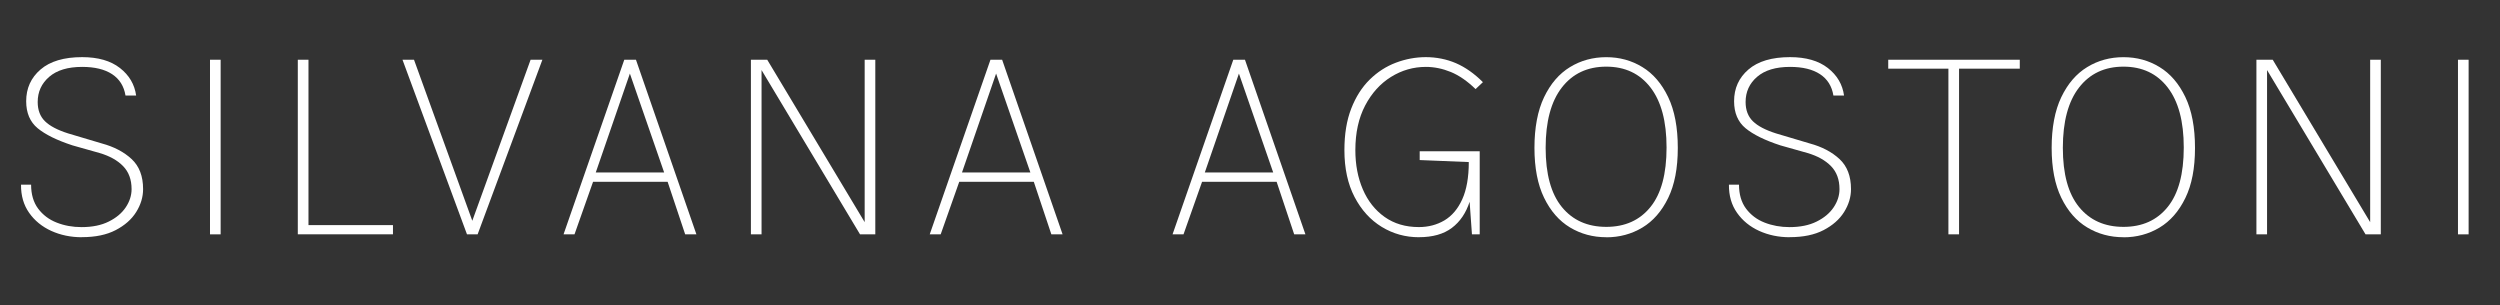 <?xml version="1.0" encoding="UTF-8"?> <svg xmlns="http://www.w3.org/2000/svg" id="Capa_2" data-name="Capa 2" width="625.24" height="76.32" viewBox="0 0 625.24 76.32"><rect x="0" y="0" width="625.24" height="76.32" fill="#333333" stroke="none"/><defs><style> .cls-1 { fill: #fff; stroke-width: 0px; } </style></defs><g id="Capa_1-2" data-name="Capa 1"><g><path class="cls-1" d="M20.48,59.33c-2.78,0-5.33-.53-7.65-1.58-2.32-1.06-4.16-2.56-5.54-4.52-1.38-1.96-2.06-4.3-2.03-7.04h2.52c0,2.42.59,4.42,1.76,5.99,1.18,1.57,2.72,2.74,4.64,3.49,1.92.76,4,1.13,6.23,1.13,2.66,0,4.93-.46,6.79-1.39,1.86-.92,3.28-2.11,4.25-3.56.97-1.45,1.46-2.97,1.46-4.55,0-2.38-.7-4.29-2.11-5.74-1.4-1.45-3.37-2.55-5.89-3.29l-6.77-1.91c-3.89-1.27-6.79-2.7-8.71-4.28-1.92-1.58-2.88-3.84-2.88-6.77,0-3.22,1.19-5.86,3.58-7.92,2.39-2.06,5.86-3.1,10.42-3.1,3.98,0,7.13.91,9.45,2.72,2.32,1.81,3.67,4.11,4.05,6.89h-2.66c-.38-2.35-1.5-4.13-3.35-5.35-1.85-1.21-4.34-1.82-7.49-1.82-3.58,0-6.32.83-8.24,2.48-1.92,1.66-2.88,3.76-2.88,6.3,0,2.02.61,3.62,1.82,4.81,1.21,1.19,3.14,2.2,5.78,3.04l8.46,2.52c3.02.82,5.5,2.11,7.42,3.89,1.92,1.78,2.88,4.28,2.88,7.52,0,1.99-.58,3.91-1.73,5.74-1.15,1.84-2.86,3.34-5.13,4.52-2.27,1.18-5.08,1.76-8.44,1.76Z"></path><path class="cls-1" d="M52.52,58.61V14.94h2.66v43.67h-2.66Z"></path><path class="cls-1" d="M77.15,14.94v41.36h21.13v2.3h-23.8V14.94h2.66Z"></path><path class="cls-1" d="M117.83,56.02l14.87-41.08h2.95l-16.2,43.67h-2.66l-16.13-43.67h2.88l14.87,41.08h-.58Z"></path><path class="cls-1" d="M140.94,58.61l15.19-43.67h2.92l15.12,43.67h-2.81l-4.39-13.14h-18.65l-4.64,13.14h-2.74ZM149,43.13h17.1l-8.57-24.73-8.53,24.73Z"></path><path class="cls-1" d="M187.81,14.94h4.07l24.73,41.22h-.36V14.94h2.66v43.67h-3.82l-24.95-41.62h.32v41.62h-2.66V14.94Z"></path><path class="cls-1" d="M232.52,58.61l15.19-43.67h2.92l15.12,43.67h-2.81l-4.39-13.14h-18.65l-4.64,13.14h-2.74ZM240.59,43.13h17.1l-8.57-24.73-8.53,24.73Z"></path><path class="cls-1" d="M293.25,58.61l15.19-43.67h2.92l15.12,43.67h-2.81l-4.39-13.14h-18.65l-4.64,13.14h-2.74ZM301.32,43.13h17.1l-8.57-24.73-8.53,24.73Z"></path><path class="cls-1" d="M354.88,59.33c-3.38,0-6.49-.86-9.32-2.59-2.83-1.73-5.09-4.22-6.79-7.47s-2.54-7.16-2.54-11.72c0-4.01.57-7.48,1.71-10.4,1.14-2.93,2.68-5.34,4.61-7.24,1.93-1.9,4.12-3.31,6.55-4.23,2.44-.92,4.94-1.39,7.51-1.39s5.17.5,7.51,1.51,4.59,2.59,6.75,4.75l-1.84,1.73c-2.04-1.99-4.1-3.41-6.17-4.27-2.08-.85-4.16-1.28-6.25-1.28-3.12,0-6.02.83-8.71,2.5-2.69,1.67-4.85,4.06-6.48,7.16-1.63,3.11-2.45,6.82-2.45,11.14,0,3.65.62,6.92,1.87,9.83,1.25,2.9,3.06,5.2,5.44,6.89s5.23,2.54,8.57,2.54c2.38,0,4.5-.56,6.39-1.67,1.88-1.12,3.37-2.87,4.46-5.27,1.09-2.4,1.64-5.51,1.64-9.32h1.58c0,3.79-.46,7.1-1.37,9.92-.91,2.82-2.39,5-4.45,6.55s-4.79,2.32-8.23,2.32ZM368.13,58.61l-.79-11.02v-7.06l-12.28-.5v-2.2h15.01v20.77h-1.94Z"></path><path class="cls-1" d="M401.72,59.33c-3.34,0-6.36-.82-9.07-2.45s-4.87-4.1-6.48-7.42c-1.61-3.31-2.41-7.48-2.41-12.49s.8-9.31,2.41-12.67c1.61-3.36,3.77-5.87,6.48-7.52,2.71-1.66,5.74-2.48,9.07-2.48s6.32.82,9.02,2.47c2.7,1.64,4.85,4.15,6.46,7.51,1.61,3.36,2.41,7.6,2.41,12.71s-.8,9.22-2.41,12.53c-1.61,3.31-3.76,5.78-6.46,7.4-2.7,1.62-5.71,2.43-9.02,2.43ZM401.72,56.74c4.7,0,8.39-1.66,11.07-4.99,2.68-3.32,4.01-8.27,4.01-14.85s-1.34-11.53-4.01-15.01c-2.68-3.48-6.37-5.22-11.07-5.22s-8.41,1.74-11.11,5.22c-2.7,3.48-4.05,8.51-4.05,15.08s1.35,11.48,4.05,14.8c2.7,3.31,6.4,4.97,11.11,4.97Z"></path><path class="cls-1" d="M447.62,59.33c-2.79,0-5.33-.53-7.65-1.58-2.32-1.06-4.16-2.56-5.54-4.52-1.38-1.96-2.06-4.3-2.03-7.04h2.52c0,2.42.59,4.42,1.76,5.99,1.18,1.57,2.72,2.74,4.64,3.49s4,1.13,6.23,1.13c2.66,0,4.93-.46,6.79-1.39,1.86-.92,3.28-2.11,4.25-3.56.97-1.45,1.46-2.97,1.46-4.55,0-2.38-.7-4.29-2.11-5.74s-3.37-2.55-5.89-3.29l-6.77-1.91c-3.89-1.27-6.79-2.7-8.71-4.28s-2.88-3.84-2.88-6.77c0-3.22,1.19-5.86,3.58-7.92,2.39-2.06,5.86-3.1,10.42-3.1,3.98,0,7.13.91,9.45,2.72,2.32,1.81,3.67,4.11,4.05,6.89h-2.66c-.38-2.35-1.5-4.13-3.35-5.35-1.85-1.21-4.34-1.82-7.49-1.82-3.58,0-6.32.83-8.24,2.48s-2.88,3.76-2.88,6.3c0,2.02.61,3.62,1.82,4.81,1.21,1.19,3.14,2.2,5.78,3.04l8.46,2.52c3.02.82,5.5,2.11,7.42,3.89,1.92,1.78,2.88,4.28,2.88,7.52,0,1.99-.58,3.91-1.73,5.74-1.15,1.84-2.86,3.34-5.13,4.52-2.27,1.18-5.08,1.76-8.44,1.76Z"></path><path class="cls-1" d="M472.24,17.17v-2.23h32.9v2.23h-15.8l.61-.61v42.05h-2.66V16.56l.61.61h-15.66Z"></path><path class="cls-1" d="M531.07,59.33c-3.34,0-6.36-.82-9.07-2.45s-4.87-4.1-6.48-7.42c-1.61-3.31-2.41-7.48-2.41-12.49s.8-9.31,2.41-12.67c1.61-3.36,3.77-5.87,6.48-7.52,2.71-1.66,5.74-2.48,9.07-2.48s6.32.82,9.02,2.47c2.7,1.64,4.85,4.15,6.46,7.51,1.61,3.36,2.41,7.6,2.41,12.71s-.8,9.22-2.41,12.53c-1.61,3.31-3.76,5.78-6.46,7.4-2.7,1.62-5.71,2.43-9.02,2.43ZM531.07,56.74c4.7,0,8.39-1.66,11.07-4.99,2.68-3.32,4.01-8.27,4.01-14.85s-1.34-11.53-4.01-15.01c-2.68-3.48-6.37-5.22-11.07-5.22s-8.41,1.74-11.11,5.22c-2.7,3.48-4.05,8.51-4.05,15.08s1.35,11.48,4.05,14.8c2.7,3.31,6.4,4.97,11.11,4.97Z"></path><path class="cls-1" d="M564.33,14.94h4.07l24.73,41.22h-.36V14.94h2.66v43.67h-3.82l-24.95-41.62h.32v41.62h-2.66V14.94Z"></path><path class="cls-1" d="M614.73,58.61V14.94h2.66v43.67h-2.66Z"></path></g></g></svg> 
